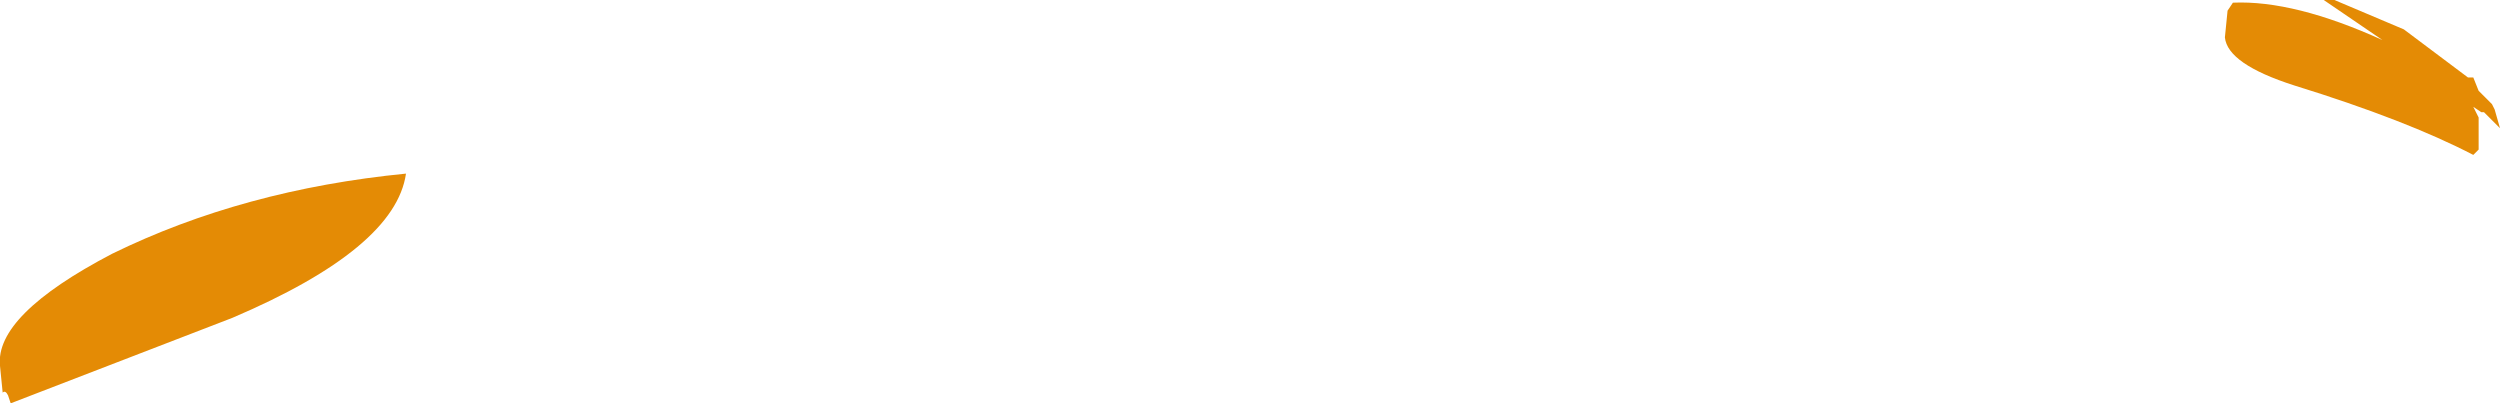 <?xml version="1.0" encoding="UTF-8" standalone="no"?>
<svg xmlns:xlink="http://www.w3.org/1999/xlink" height="7.55px" width="46.8px" xmlns="http://www.w3.org/2000/svg">
  <g transform="matrix(1.0, 0.0, 0.0, 1.0, 275.85, -37.45)">
    <path d="M-234.15 37.65 L-234.2 38.15 Q-234.15 38.65 -232.9 39.05 -230.8 39.7 -229.55 40.35 L-229.45 40.25 -229.45 39.65 -229.55 39.45 -229.4 39.55 -229.35 39.55 -229.05 39.85 -229.15 39.5 -229.2 39.4 -229.45 39.15 -229.55 38.9 -229.65 38.9 -230.85 38.0 -232.15 37.45 -232.35 37.45 -231.25 38.2 Q-232.9 37.45 -234.05 37.5 L-234.15 37.65 M-275.65 45.0 L-271.5 43.4 Q-268.45 42.1 -268.25 40.7 -271.3 41.0 -273.75 42.2 -275.95 43.35 -275.85 44.3 L-275.8 44.8 Q-275.75 44.75 -275.7 44.85 L-275.65 45.0" fill="#e48b05" fill-rule="evenodd" stroke="none"/>
  </g>
</svg>
